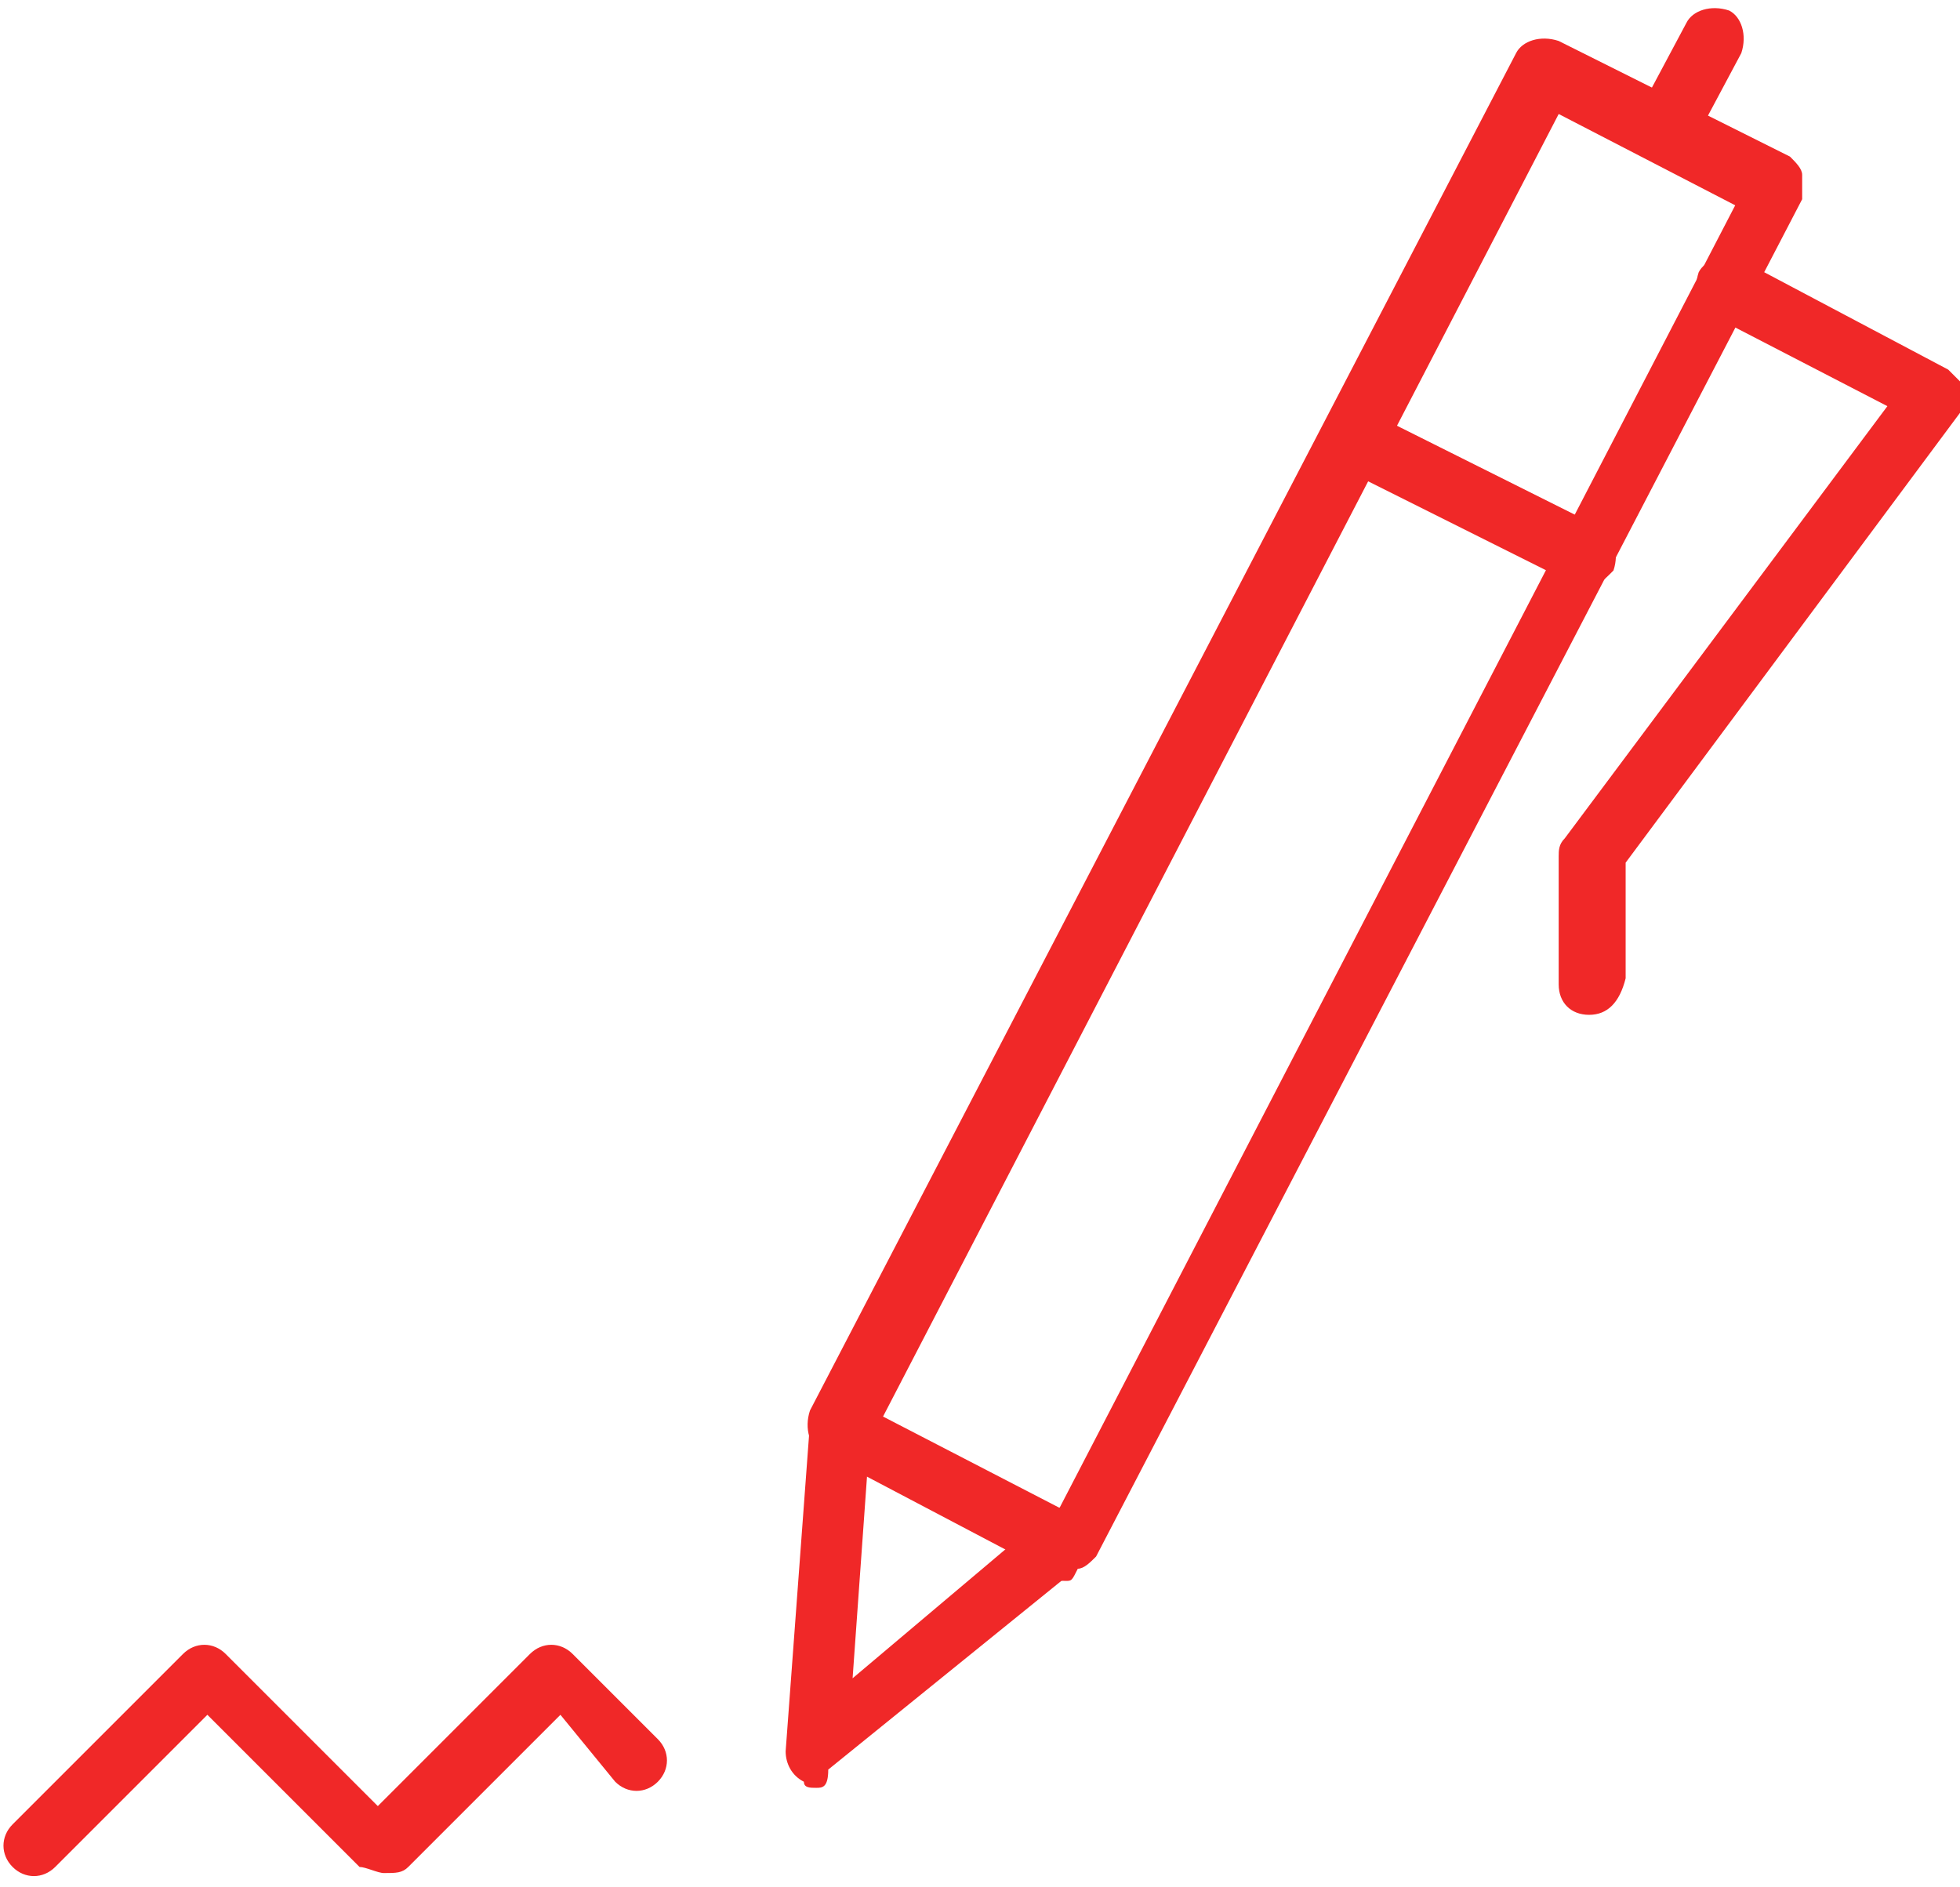 <?xml version="1.0" encoding="utf-8"?>
<!-- Generator: Adobe Illustrator 24.1.3, SVG Export Plug-In . SVG Version: 6.00 Build 0)  -->
<svg version="1.1" id="Vrstva_1" xmlns="http://www.w3.org/2000/svg" xmlns:xlink="http://www.w3.org/1999/xlink" x="0px" y="0px"
	 width="32.2px" height="31px" viewBox="0 0 32.2 31" style="enable-background:new 0 0 32.2 31;" xml:space="preserve">
<style type="text/css">
	.st0{fill:#F02828;}
</style>
<g id="Group_52" transform="translate(-455.793 -433.827)">
	<path class="st0" d="M469.2,463.2c-0.1,0-0.2,0-0.2-0.1c-0.2-0.1-0.3-0.3-0.3-0.5l0.4-5.4c0-0.3,0.3-0.5,0.5-0.5
		c0.3,0,0.5,0.3,0.5,0.5l-0.3,4.2l3.2-2.7c0.2-0.2,0.5-0.1,0.7,0.1c0.2,0.2,0.1,0.5-0.1,0.7l-4.2,3.4
		C469.4,463.2,469.3,463.2,469.2,463.2z"/>
	<path class="st0" d="M481.8,443.5c-0.1,0-0.2,0-0.2-0.1l-3.8-1.9c-0.2-0.1-0.3-0.4-0.2-0.7c0.1-0.2,0.4-0.3,0.7-0.2l3.8,1.9
		c0.2,0.1,0.3,0.4,0.2,0.7C482.1,443.4,482,443.5,481.8,443.5z"/>
	<path class="st0" d="M481.9,450.5c-0.3,0-0.5-0.2-0.5-0.5v-2.1c0-0.1,0-0.2,0.1-0.3l5.3-7.1l-2.9-1.5c-0.2-0.1-0.3-0.4-0.2-0.7
		c0.1-0.2,0.4-0.3,0.7-0.2l3.4,1.8c0.1,0.1,0.2,0.2,0.3,0.3c0,0.1,0,0.3-0.1,0.4l-5.5,7.4v1.9C482.4,450.3,482.2,450.5,481.9,450.5z
		"/>
	<path class="st0" d="M483.1,436.5c-0.1,0-0.2,0-0.2-0.1c-0.2-0.1-0.3-0.4-0.2-0.7l0.8-1.5c0.1-0.2,0.4-0.3,0.7-0.2
		c0.2,0.1,0.3,0.4,0.2,0.7l-0.8,1.5C483.4,436.4,483.3,436.5,483.1,436.5z"/>
	<path class="st0" d="M462.1,464.6c-0.1,0-0.3-0.1-0.4-0.1l-2.5-2.5l-2.5,2.5c-0.2,0.2-0.5,0.2-0.7,0s-0.2-0.5,0-0.7l2.8-2.8
		c0.2-0.2,0.5-0.2,0.7,0l2.5,2.5l2.5-2.5c0.2-0.2,0.5-0.2,0.7,0l1.4,1.4c0.2,0.2,0.2,0.5,0,0.7s-0.5,0.2-0.7,0L465,462l-2.5,2.5
		C462.4,464.6,462.3,464.6,462.1,464.6z"/>
	<path class="st0" d="M473.3,459.8c-0.1,0-0.2,0-0.2-0.1l-3.8-2c-0.2-0.1-0.3-0.4-0.2-0.7l11.6-22.3c0.1-0.2,0.4-0.3,0.7-0.2
		l3.8,1.9c0.1,0.1,0.2,0.2,0.2,0.3s0,0.3,0,0.4l-11.6,22.3c-0.1,0.1-0.2,0.2-0.3,0.2C473.4,459.8,473.4,459.8,473.3,459.8z
		 M470.3,457.1l2.9,1.5l11.1-21.4l-2.9-1.5L470.3,457.1z"/>
</g>
</svg>
